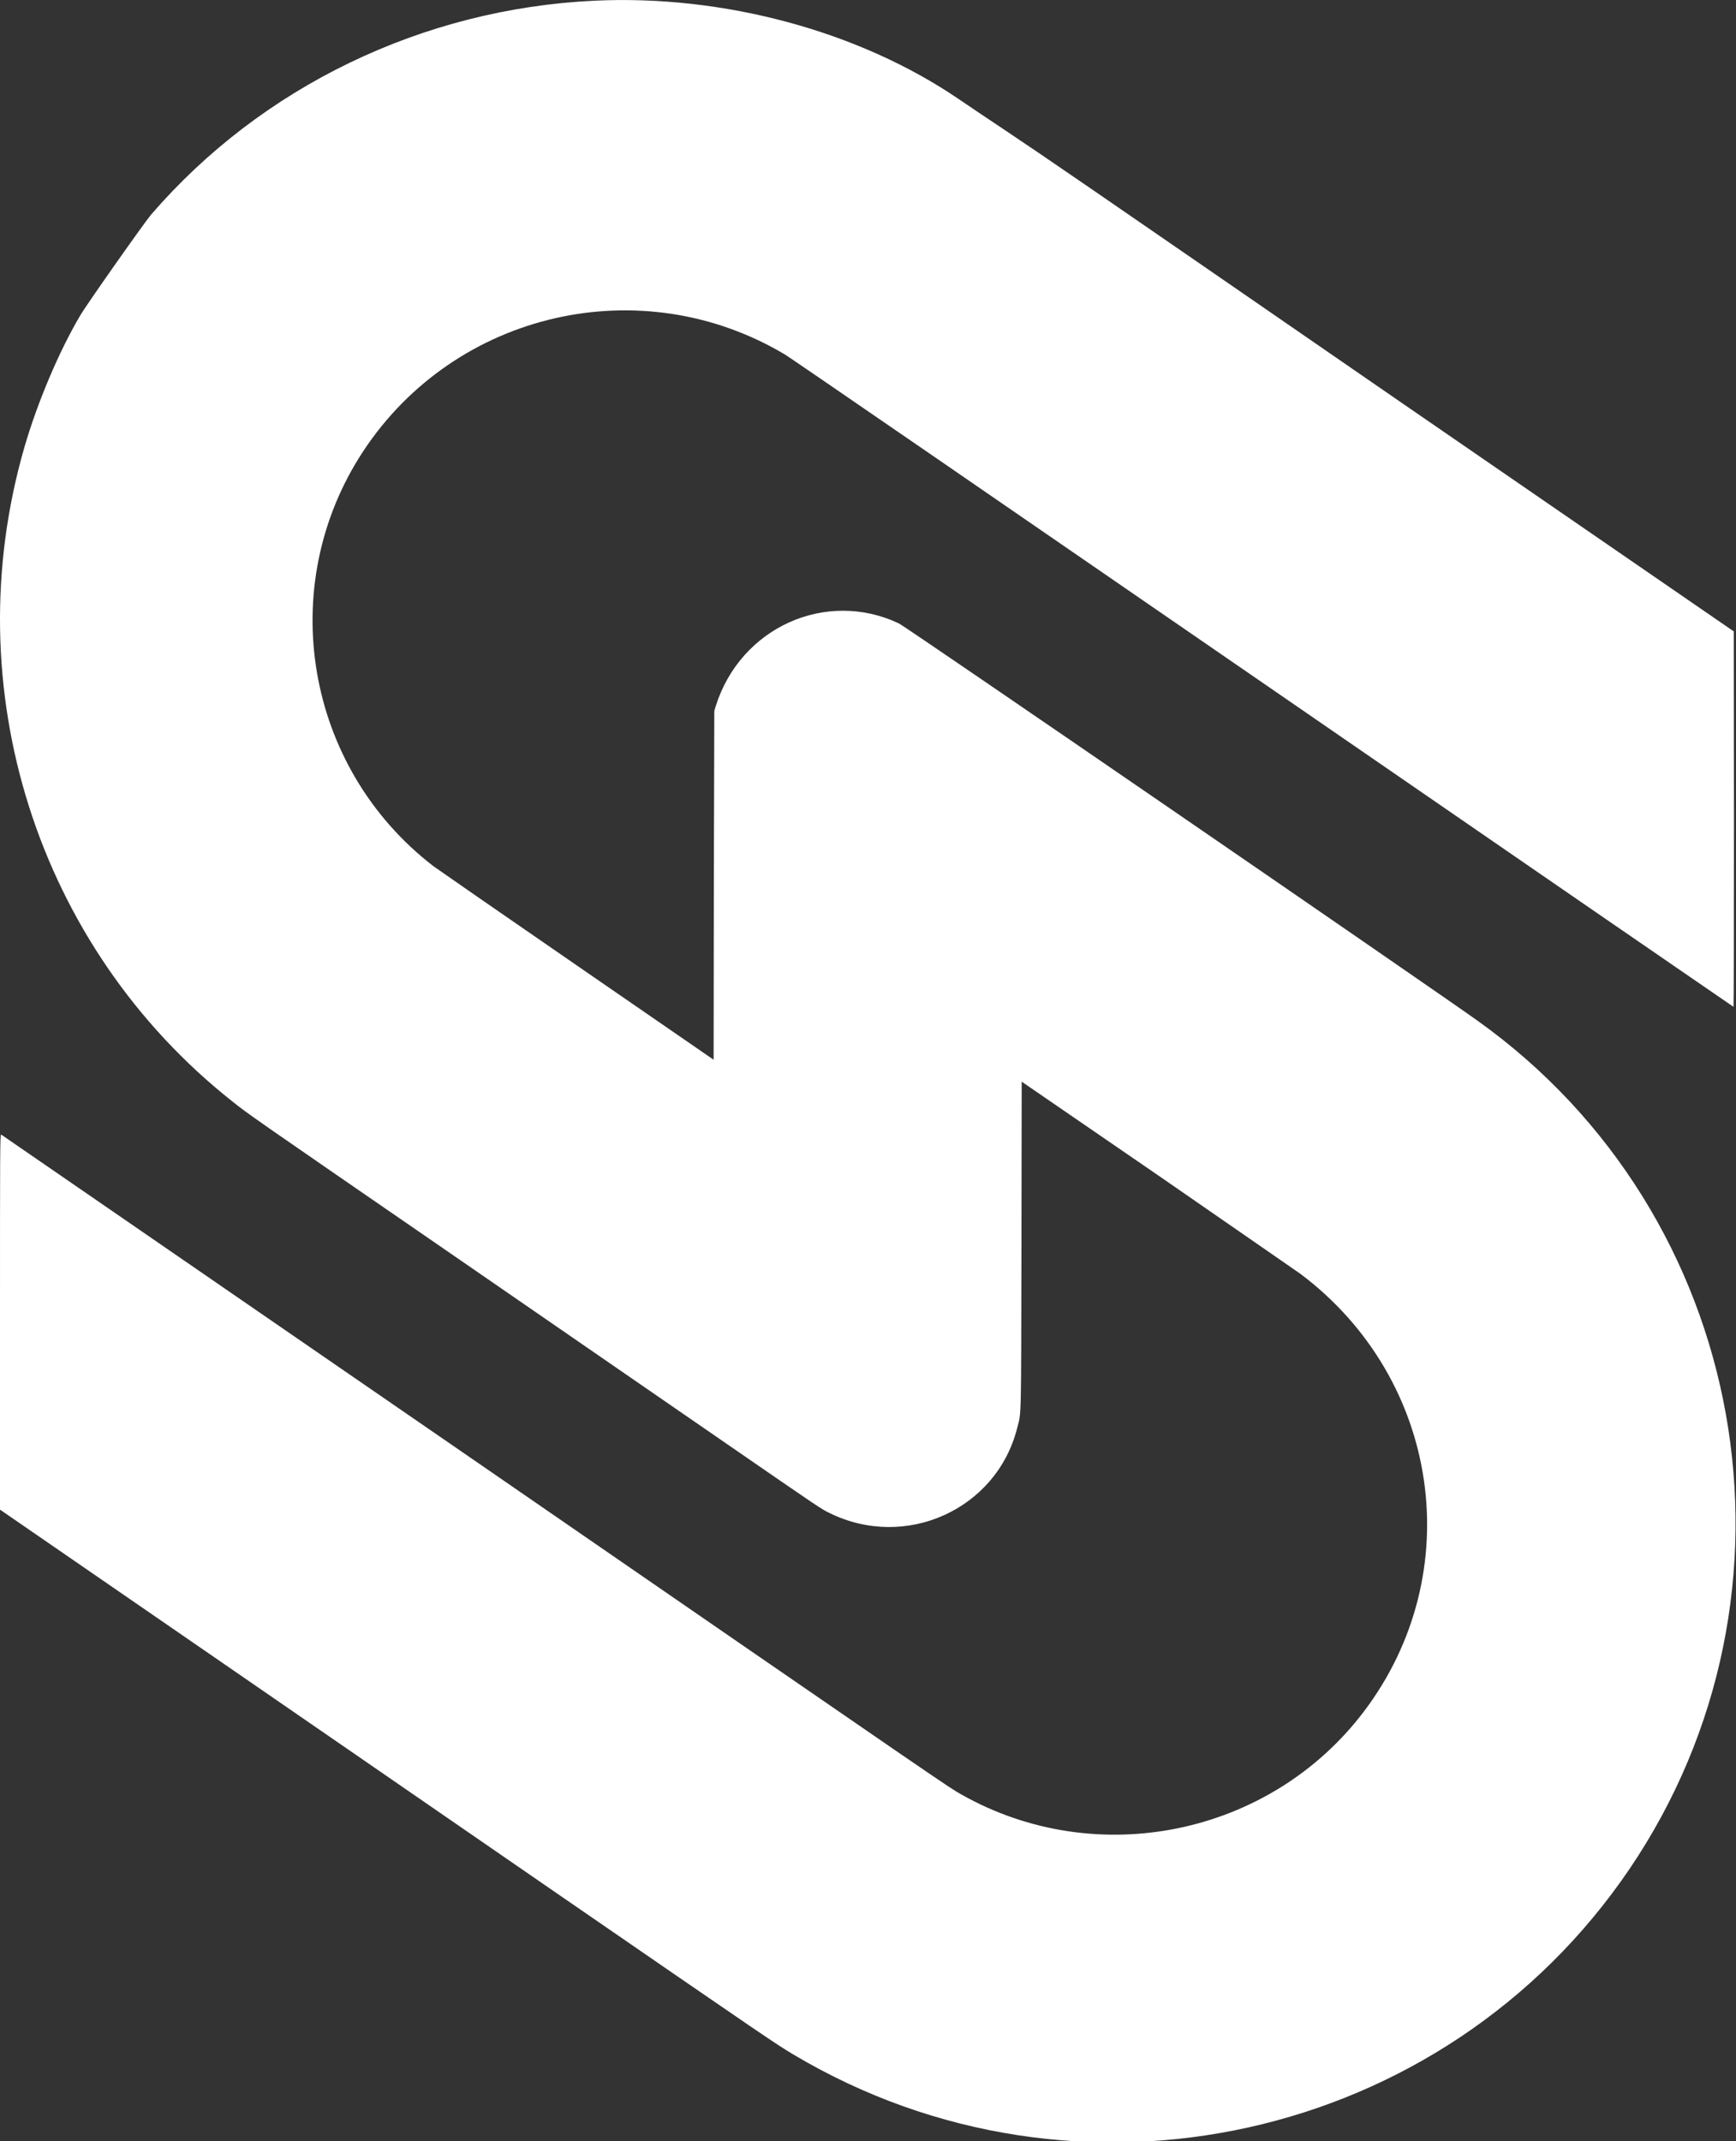<?xml version="1.0" encoding="UTF-8"?>
<svg xmlns="http://www.w3.org/2000/svg" xmlns:xlink="http://www.w3.org/1999/xlink" width="30px" height="37px" viewBox="0 0 30 37" version="1.1">
<rect x="0" y="0" width="30" height="37" fill="#333333" stroke="none"/>
<g id="surface1">
<path style=" stroke:none;fill-rule:evenodd;fill:rgb(100%,100%,100%);fill-opacity:1;" d="M 10.273 0.012 C 7.305 0.152 4.52 1.496 2.609 3.711 C 2.496 3.844 1.48 5.285 1.383 5.457 C 1.012 6.086 0.645 6.961 0.422 7.727 C -0.781 11.887 0.641 16.359 4.008 19.027 C 4.305 19.262 4.23 19.211 7.895 21.734 C 9.766 23.023 11.887 24.488 12.609 24.984 C 14.156 26.051 14.195 26.078 14.336 26.145 C 15.652 26.793 17.223 26.082 17.578 24.676 C 17.652 24.391 17.645 24.613 17.652 21.512 L 17.656 18.691 L 20.023 20.316 C 21.32 21.215 22.426 21.977 22.473 22.012 C 24.891 23.828 25.379 27.184 23.57 29.574 C 21.949 31.715 18.953 32.332 16.613 31.008 C 16.391 30.883 16.578 31.012 8.145 25.199 C 3.684 22.129 0.027 19.609 0.02 19.605 C 0 19.602 0 19.895 0 22.844 L 0 26.086 L 2.984 28.141 C 4.625 29.273 7.594 31.316 9.582 32.688 C 13.336 35.273 13.395 35.312 13.715 35.504 C 18.613 38.418 24.957 37.012 28.156 32.301 C 31.402 27.516 30.234 20.988 25.527 17.633 C 24.656 17.012 15.641 10.82 15.535 10.773 C 14.27 10.176 12.793 10.844 12.367 12.207 L 12.344 12.285 L 12.336 15.301 L 12.332 18.312 L 9.98 16.691 C 8.688 15.801 7.566 15.023 7.492 14.969 C 5.273 13.262 4.742 10.129 6.277 7.797 C 7.871 5.379 11.086 4.645 13.57 6.129 C 13.668 6.188 17.395 8.75 21.852 11.82 C 26.305 14.887 29.953 17.398 29.957 17.398 C 29.961 17.398 29.965 15.941 29.965 14.156 L 29.961 10.91 L 24.246 6.977 C 18.281 2.863 18.223 2.824 17.398 2.27 C 17.117 2.082 16.742 1.832 16.566 1.711 C 14.844 0.539 12.508 -0.094 10.273 0.012 "/>
</g>
</svg>
